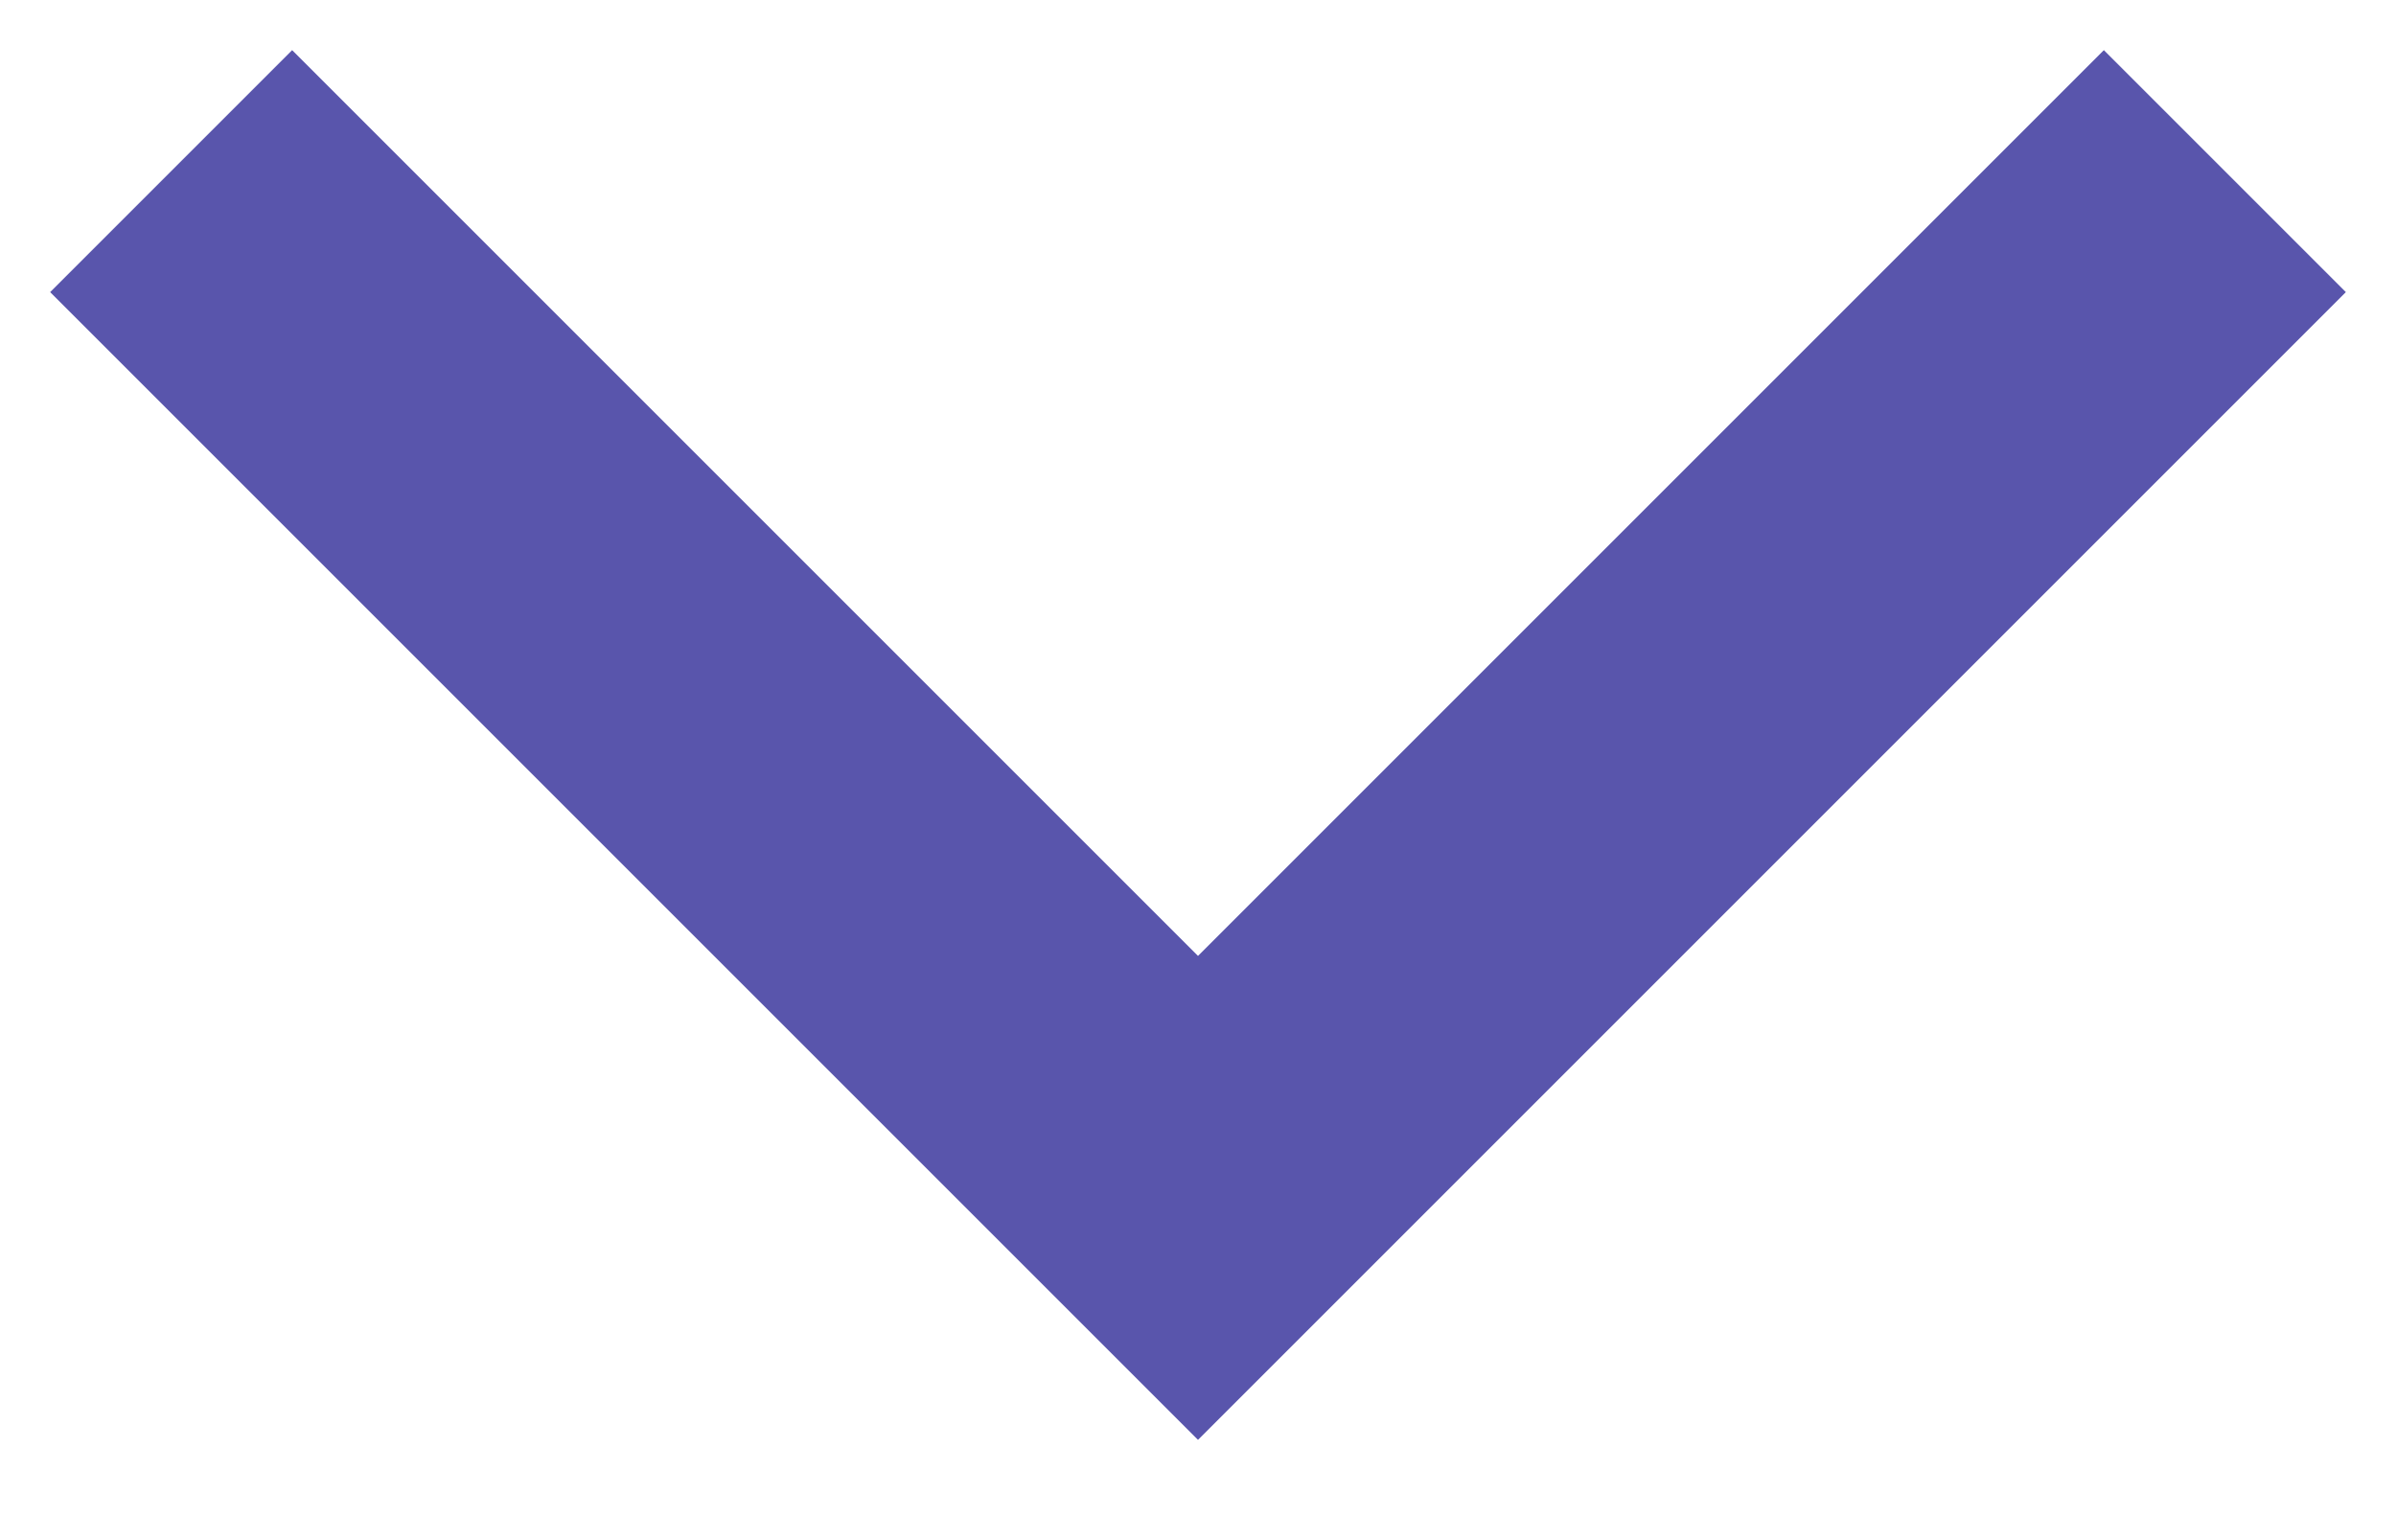 <?xml version="1.0" encoding="UTF-8"?>
<svg width="14px" height="9px" viewBox="0 0 14 9" version="1.1" xmlns="http://www.w3.org/2000/svg" xmlns:xlink="http://www.w3.org/1999/xlink">
    <!-- Generator: Sketch 54.1 (76490) - https://sketchapp.com -->
    <title>path-1</title>
    <desc>Created with Sketch.</desc>
    <g id="Page-1" stroke="none" stroke-width="1" fill="none" fill-rule="evenodd">
        <polygon id="path-1" fill="#5955AC" fill-rule="nonzero" points="12.293 0.293 13.707 1.707 7 8.414 0.293 1.707 1.707 0.293 7 5.586"></polygon>
    </g>
</svg>